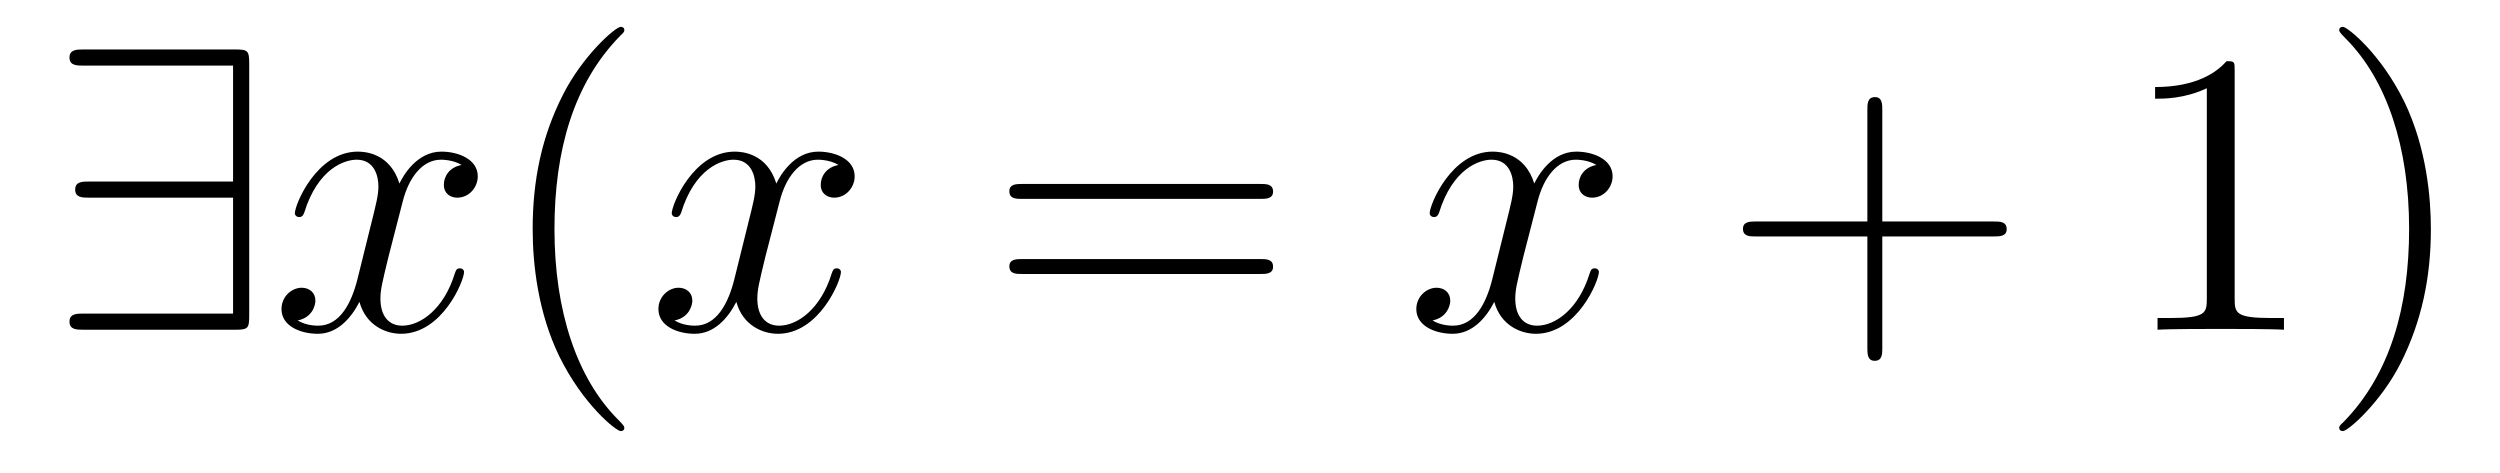 <?xml version='1.0' encoding='UTF-8'?>
<!-- This file was generated by dvisvgm 2.8.1 -->
<svg version='1.1' xmlns='http://www.w3.org/2000/svg' xmlns:xlink='http://www.w3.org/1999/xlink' width='74pt' height='14pt' viewBox='0 -14 74 14'>
<g id='page1'>
<g transform='matrix(1 0 0 -1 -127 650)'>
<path d='M134.377 662.106C134.377 662.5 134.341 662.536 133.959 662.536H129.476C129.273 662.536 129.057 662.536 129.057 662.297C129.057 662.058 129.273 662.058 129.476 662.058H133.899V658.627H129.643C129.44 658.627 129.225 658.627 129.225 658.388S129.44 658.149 129.643 658.149H133.899V654.718H129.476C129.273 654.718 129.057 654.718 129.057 654.479S129.273 654.24 129.476 654.24H133.959C134.341 654.24 134.377 654.276 134.377 654.67V662.106Z'/>
<path d='M140.664 659.117C140.281 659.046 140.138 658.759 140.138 658.532C140.138 658.245 140.365 658.149 140.532 658.149C140.891 658.149 141.142 658.46 141.142 658.782C141.142 659.285 140.568 659.512 140.066 659.512C139.337 659.512 138.93 658.794 138.823 658.567C138.548 659.464 137.807 659.512 137.592 659.512C136.372 659.512 135.727 657.946 135.727 657.683C135.727 657.635 135.774 657.575 135.858 657.575C135.954 657.575 135.978 657.647 136.002 657.695C136.408 659.022 137.209 659.273 137.556 659.273C138.094 659.273 138.201 658.771 138.201 658.484C138.201 658.221 138.129 657.946 137.986 657.372L137.58 655.734C137.4 655.017 137.054 654.36 136.42 654.36C136.36 654.36 136.062 654.36 135.81 654.515C136.241 654.599 136.336 654.957 136.336 655.101C136.336 655.34 136.157 655.483 135.93 655.483C135.643 655.483 135.332 655.232 135.332 654.85C135.332 654.348 135.894 654.12 136.408 654.12C136.982 654.12 137.389 654.575 137.64 655.065C137.831 654.36 138.429 654.12 138.871 654.12C140.09 654.12 140.736 655.687 140.736 655.949C140.736 656.009 140.688 656.057 140.616 656.057C140.509 656.057 140.496 655.997 140.461 655.902C140.138 654.85 139.445 654.36 138.907 654.36C138.488 654.36 138.261 654.67 138.261 655.16C138.261 655.423 138.309 655.615 138.5 656.404L138.919 658.029C139.098 658.747 139.504 659.273 140.054 659.273C140.078 659.273 140.413 659.273 140.664 659.117Z'/>
<path d='M145.48 651.335C145.48 651.371 145.48 651.395 145.277 651.598C144.082 652.806 143.412 654.778 143.412 657.217C143.412 659.536 143.974 661.532 145.361 662.943C145.48 663.05 145.48 663.074 145.48 663.11C145.48 663.182 145.421 663.206 145.373 663.206C145.218 663.206 144.237 662.345 143.652 661.173C143.042 659.966 142.767 658.687 142.767 657.217C142.767 656.152 142.934 654.73 143.556 653.451C144.261 652.017 145.241 651.239 145.373 651.239C145.421 651.239 145.48 651.263 145.48 651.335Z'/>
<path d='M151.82 659.117C151.438 659.046 151.294 658.759 151.294 658.532C151.294 658.245 151.521 658.149 151.689 658.149C152.047 658.149 152.298 658.46 152.298 658.782C152.298 659.285 151.725 659.512 151.222 659.512C150.493 659.512 150.087 658.794 149.979 658.567C149.704 659.464 148.963 659.512 148.748 659.512C147.529 659.512 146.883 657.946 146.883 657.683C146.883 657.635 146.931 657.575 147.015 657.575C147.11 657.575 147.134 657.647 147.158 657.695C147.564 659.022 148.365 659.273 148.712 659.273C149.25 659.273 149.358 658.771 149.358 658.484C149.358 658.221 149.286 657.946 149.142 657.372L148.736 655.734C148.557 655.017 148.21 654.36 147.576 654.36C147.517 654.36 147.218 654.36 146.967 654.515C147.397 654.599 147.493 654.957 147.493 655.101C147.493 655.34 147.314 655.483 147.086 655.483C146.799 655.483 146.489 655.232 146.489 654.85C146.489 654.348 147.051 654.12 147.564 654.12C148.138 654.12 148.545 654.575 148.796 655.065C148.987 654.36 149.585 654.12 150.027 654.12C151.246 654.12 151.892 655.687 151.892 655.949C151.892 656.009 151.844 656.057 151.772 656.057C151.665 656.057 151.653 655.997 151.617 655.902C151.294 654.85 150.601 654.36 150.063 654.36C149.645 654.36 149.417 654.67 149.417 655.16C149.417 655.423 149.465 655.615 149.656 656.404L150.075 658.029C150.254 658.747 150.66 659.273 151.21 659.273C151.235 659.273 151.569 659.273 151.82 659.117Z'/>
<path d='M164.301 658.113C164.468 658.113 164.683 658.113 164.683 658.328C164.683 658.555 164.48 658.555 164.301 658.555H157.26C157.092 658.555 156.877 658.555 156.877 658.34C156.877 658.113 157.08 658.113 157.26 658.113H164.301ZM164.301 655.89C164.468 655.89 164.683 655.89 164.683 656.105C164.683 656.332 164.48 656.332 164.301 656.332H157.26C157.092 656.332 156.877 656.332 156.877 656.117C156.877 655.89 157.08 655.89 157.26 655.89H164.301Z'/>
<path d='M174.255 659.117C173.873 659.046 173.729 658.759 173.729 658.532C173.729 658.245 173.956 658.149 174.123 658.149C174.482 658.149 174.733 658.46 174.733 658.782C174.733 659.285 174.159 659.512 173.657 659.512C172.928 659.512 172.522 658.794 172.414 658.567C172.139 659.464 171.398 659.512 171.183 659.512C169.963 659.512 169.318 657.946 169.318 657.683C169.318 657.635 169.366 657.575 169.449 657.575C169.545 657.575 169.569 657.647 169.593 657.695C169.999 659.022 170.8 659.273 171.147 659.273C171.685 659.273 171.792 658.771 171.792 658.484C171.792 658.221 171.721 657.946 171.577 657.372L171.171 655.734C170.992 655.017 170.645 654.36 170.011 654.36C169.952 654.36 169.653 654.36 169.402 654.515C169.832 654.599 169.928 654.957 169.928 655.101C169.928 655.34 169.748 655.483 169.521 655.483C169.234 655.483 168.923 655.232 168.923 654.85C168.923 654.348 169.485 654.12 169.999 654.12C170.573 654.12 170.98 654.575 171.231 655.065C171.422 654.36 172.02 654.12 172.462 654.12C173.681 654.12 174.327 655.687 174.327 655.949C174.327 656.009 174.279 656.057 174.207 656.057C174.1 656.057 174.087 655.997 174.052 655.902C173.729 654.85 173.036 654.36 172.498 654.36C172.079 654.36 171.852 654.67 171.852 655.16C171.852 655.423 171.9 655.615 172.091 656.404L172.51 658.029C172.689 658.747 173.095 659.273 173.645 659.273C173.669 659.273 174.004 659.273 174.255 659.117Z'/>
<path d='M182.716 657.001H186.015C186.183 657.001 186.398 657.001 186.398 657.217C186.398 657.444 186.195 657.444 186.015 657.444H182.716V660.743C182.716 660.91 182.716 661.126 182.501 661.126C182.274 661.126 182.274 660.922 182.274 660.743V657.444H178.974C178.807 657.444 178.592 657.444 178.592 657.228C178.592 657.001 178.795 657.001 178.974 657.001H182.274V653.702C182.274 653.535 182.274 653.32 182.489 653.32C182.716 653.32 182.716 653.523 182.716 653.702V657.001Z'/>
<path d='M193.146 661.902C193.146 662.178 193.146 662.189 192.907 662.189C192.62 661.867 192.023 661.424 190.791 661.424V661.078C191.066 661.078 191.664 661.078 192.322 661.388V655.16C192.322 654.73 192.286 654.587 191.234 654.587H190.863V654.24C191.186 654.264 192.346 654.264 192.74 654.264C193.134 654.264 194.282 654.264 194.605 654.24V654.587H194.234C193.182 654.587 193.146 654.73 193.146 655.16V661.902ZM198.954 657.217C198.954 658.125 198.835 659.607 198.166 660.994C197.46 662.428 196.48 663.206 196.349 663.206C196.301 663.206 196.241 663.182 196.241 663.11C196.241 663.074 196.241 663.05 196.444 662.847C197.64 661.64 198.31 659.667 198.31 657.228C198.31 654.909 197.747 652.913 196.361 651.502C196.241 651.395 196.241 651.371 196.241 651.335C196.241 651.263 196.301 651.239 196.349 651.239C196.504 651.239 197.484 652.1 198.07 653.272C198.679 654.491 198.954 655.782 198.954 657.217Z'/>
</g>
</g>
</svg>